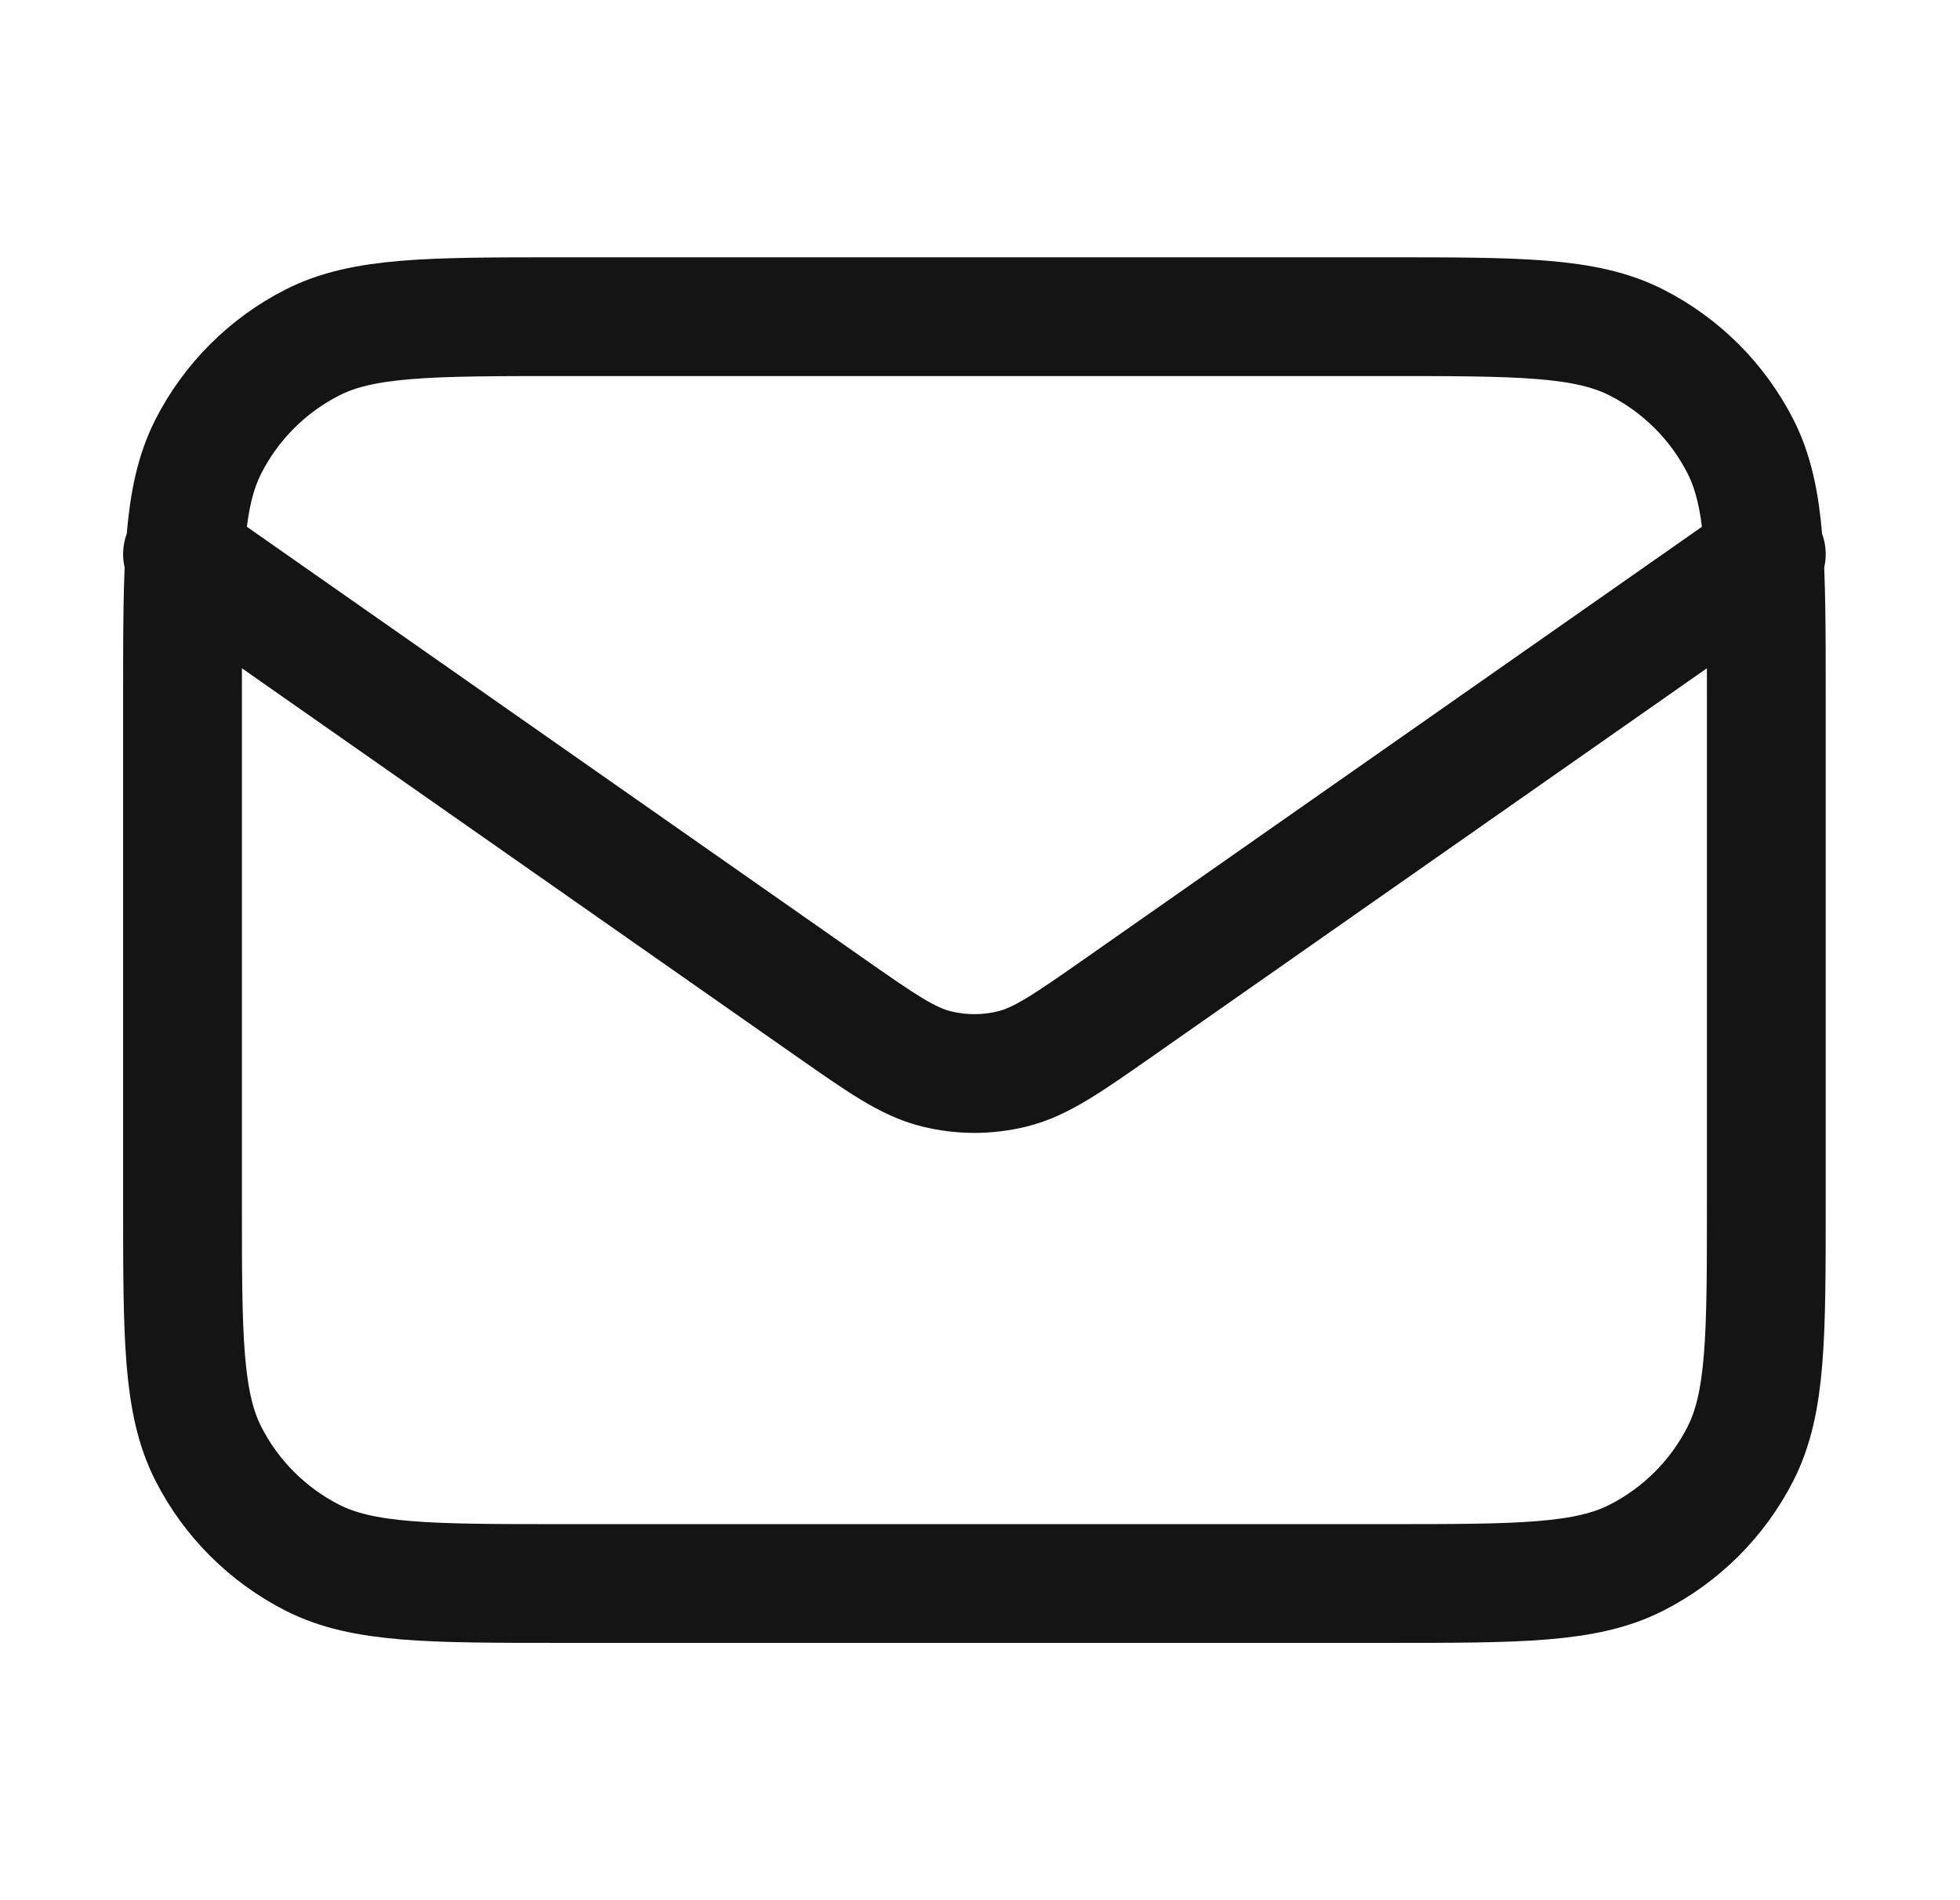 <svg xmlns="http://www.w3.org/2000/svg" width="33" height="32" viewBox="0 0 33 32" fill="none"><path d="M3.073 9.333L13.959 16.954C14.841 17.571 15.282 17.88 15.761 17.999C16.185 18.105 16.628 18.105 17.051 17.999C17.53 17.88 17.971 17.571 18.853 16.954L29.739 9.333M9.473 26.667H23.339C25.58 26.667 26.7 26.667 27.555 26.231C28.308 25.847 28.92 25.235 29.303 24.483C29.739 23.627 29.739 22.507 29.739 20.267V11.733C29.739 9.493 29.739 8.373 29.303 7.517C28.92 6.765 28.308 6.153 27.555 5.769C26.7 5.333 25.58 5.333 23.339 5.333H9.473C7.233 5.333 6.112 5.333 5.257 5.769C4.504 6.153 3.892 6.765 3.509 7.517C3.073 8.373 3.073 9.493 3.073 11.733V20.267C3.073 22.507 3.073 23.627 3.509 24.483C3.892 25.235 4.504 25.847 5.257 26.231C6.112 26.667 7.233 26.667 9.473 26.667Z" stroke="#141414" stroke-width="2" stroke-linecap="round" stroke-linejoin="round"></path></svg>